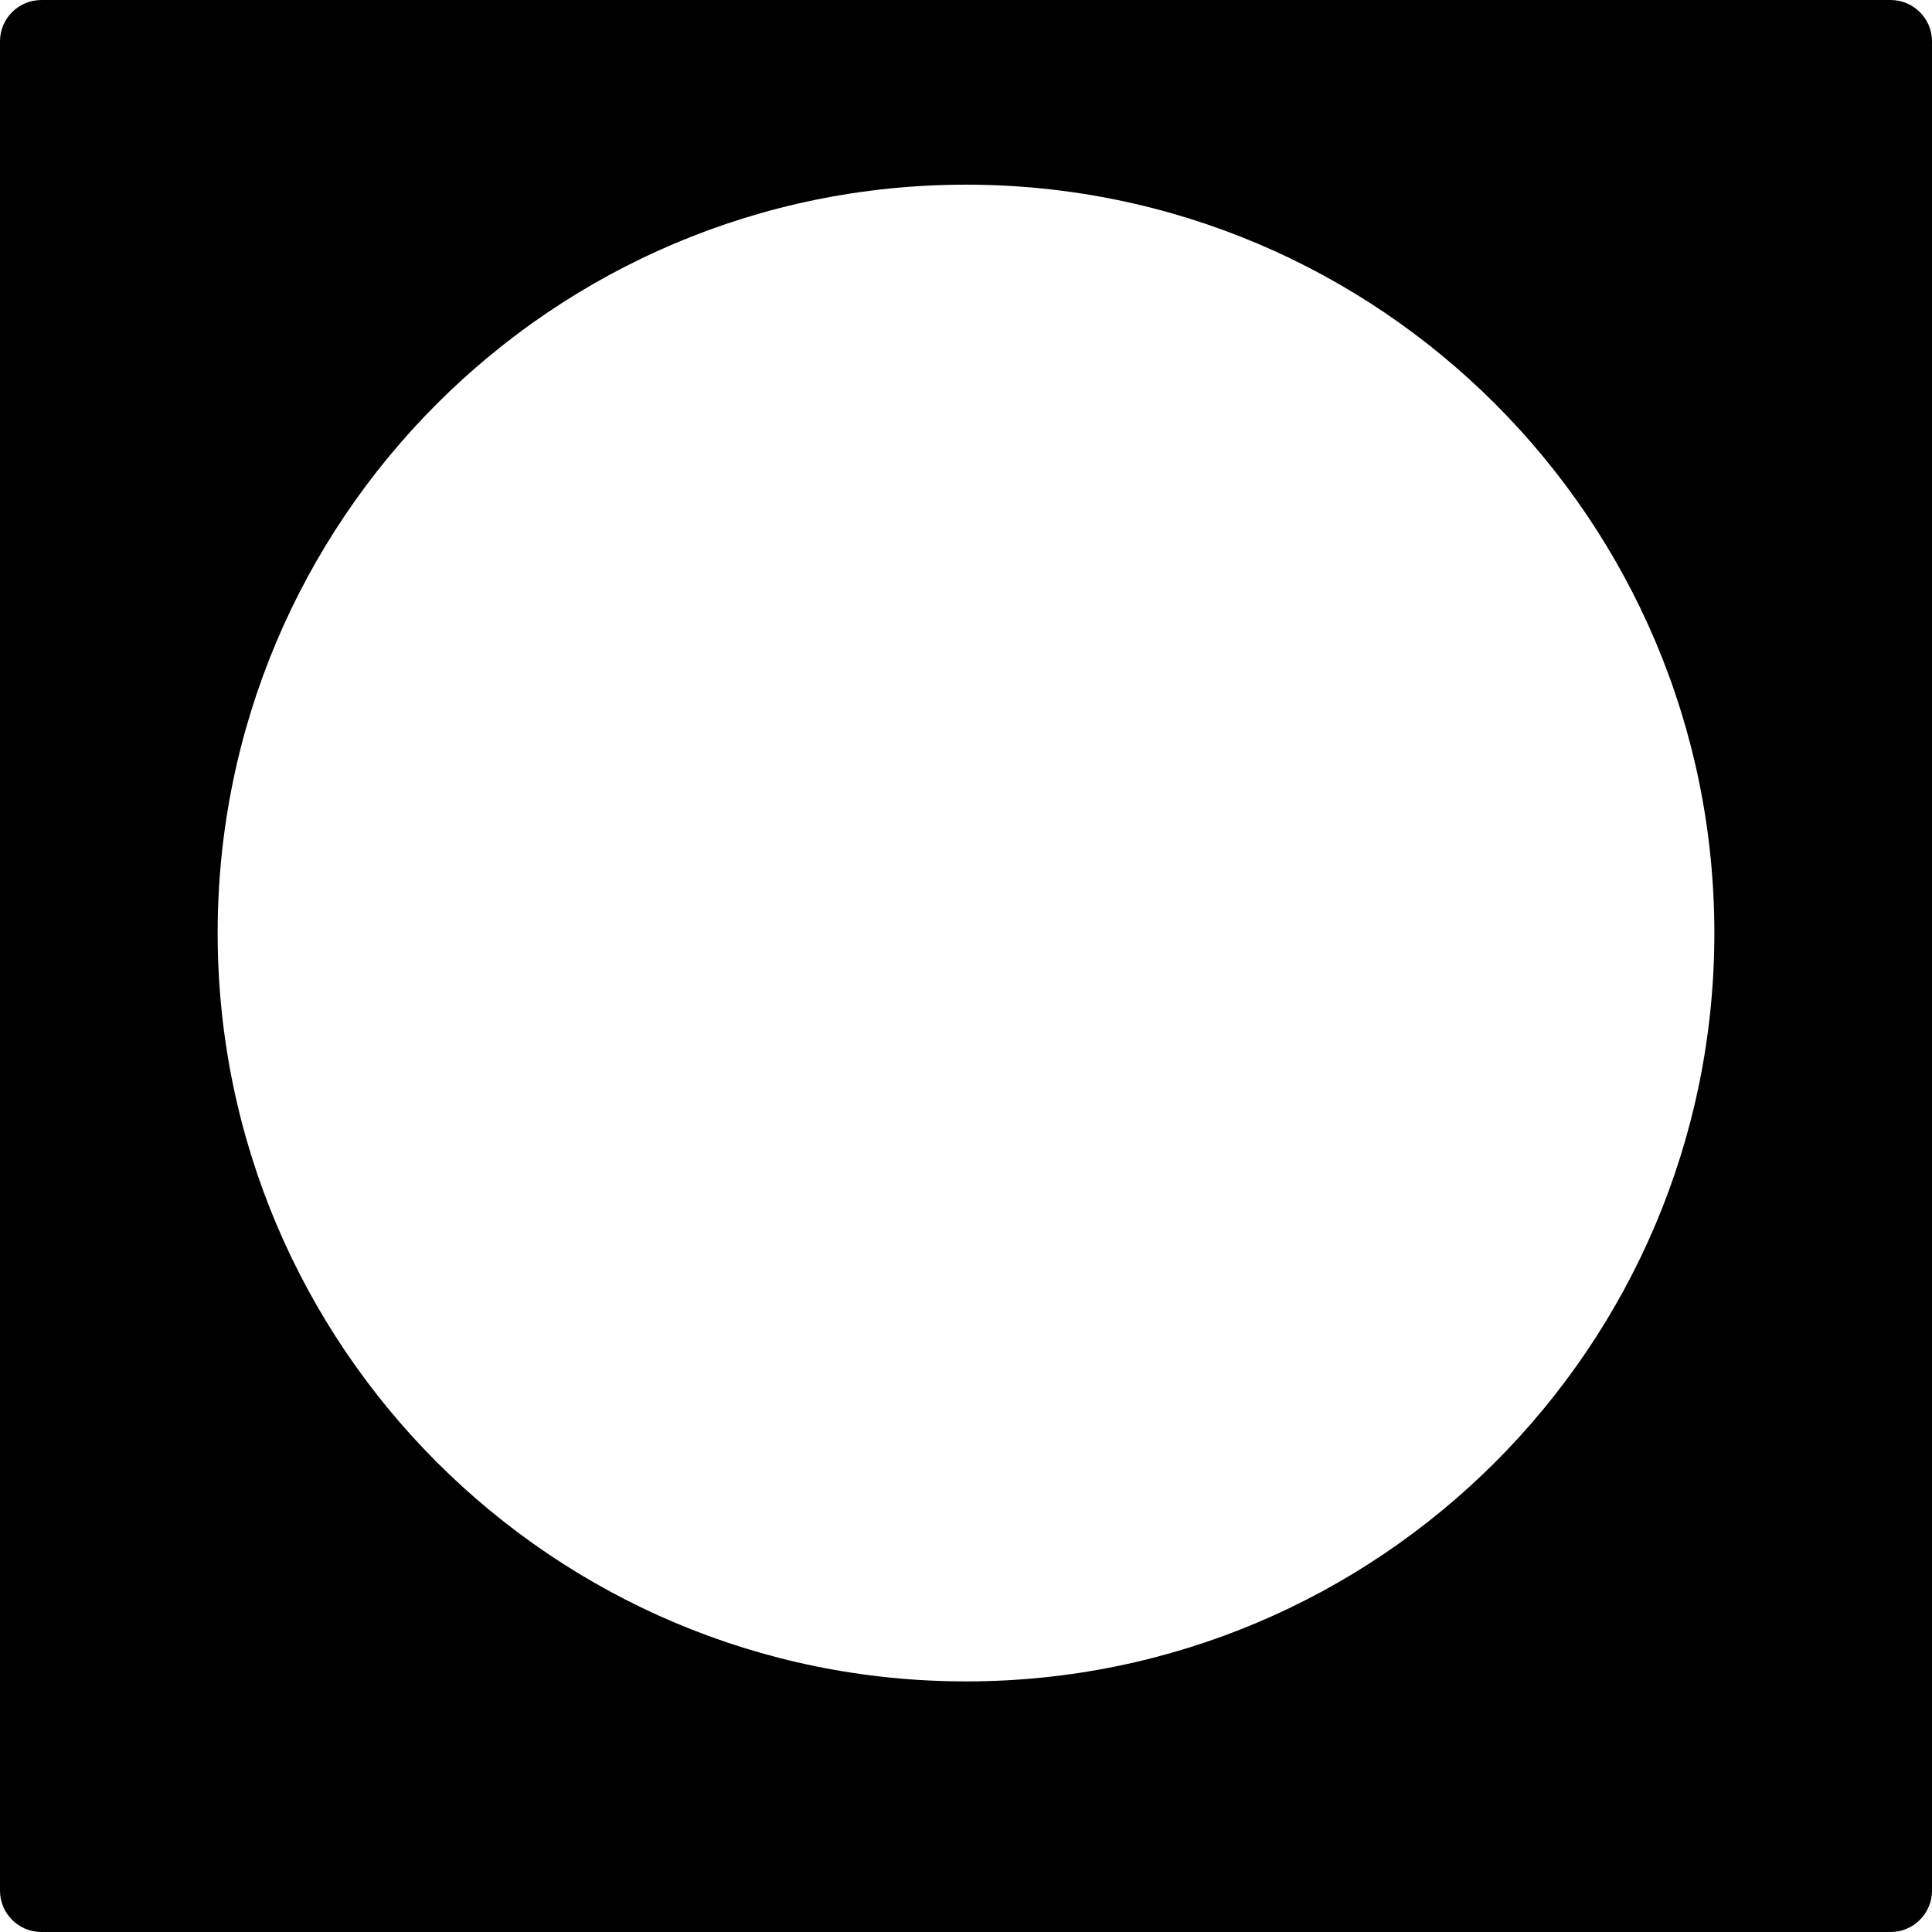 <?xml version="1.0" encoding="iso-8859-1"?>
<!-- Uploaded to: SVG Repo, www.svgrepo.com, Generator: SVG Repo Mixer Tools -->
<!DOCTYPE svg PUBLIC "-//W3C//DTD SVG 1.1//EN" "http://www.w3.org/Graphics/SVG/1.1/DTD/svg11.dtd">
<svg fill="#000000" version="1.1" id="Capa_1" xmlns="http://www.w3.org/2000/svg" xmlns:xlink="http://www.w3.org/1999/xlink" 
	 width="800px" height="800px" viewBox="0 0 401.403 401.403"
	 xml:space="preserve">
<g>
	<g id="Layer_8_2_">
		<path d="M392.805,0.003H8.598C3.848,0.003,0,3.851,0,8.595v384.207c0,4.75,3.848,8.599,8.598,8.599h384.208
			c4.749,0,8.598-3.849,8.598-8.599V8.595C401.403,3.851,397.548,0.003,392.805,0.003z M200.702,349.338
			c-85.866,0-155.483-69.611-155.483-155.487c0-85.866,69.611-155.484,155.483-155.484c85.866,0,155.483,69.611,155.483,155.484
			C356.185,279.727,286.568,349.338,200.702,349.338z"/>
	</g>
</g>
</svg>